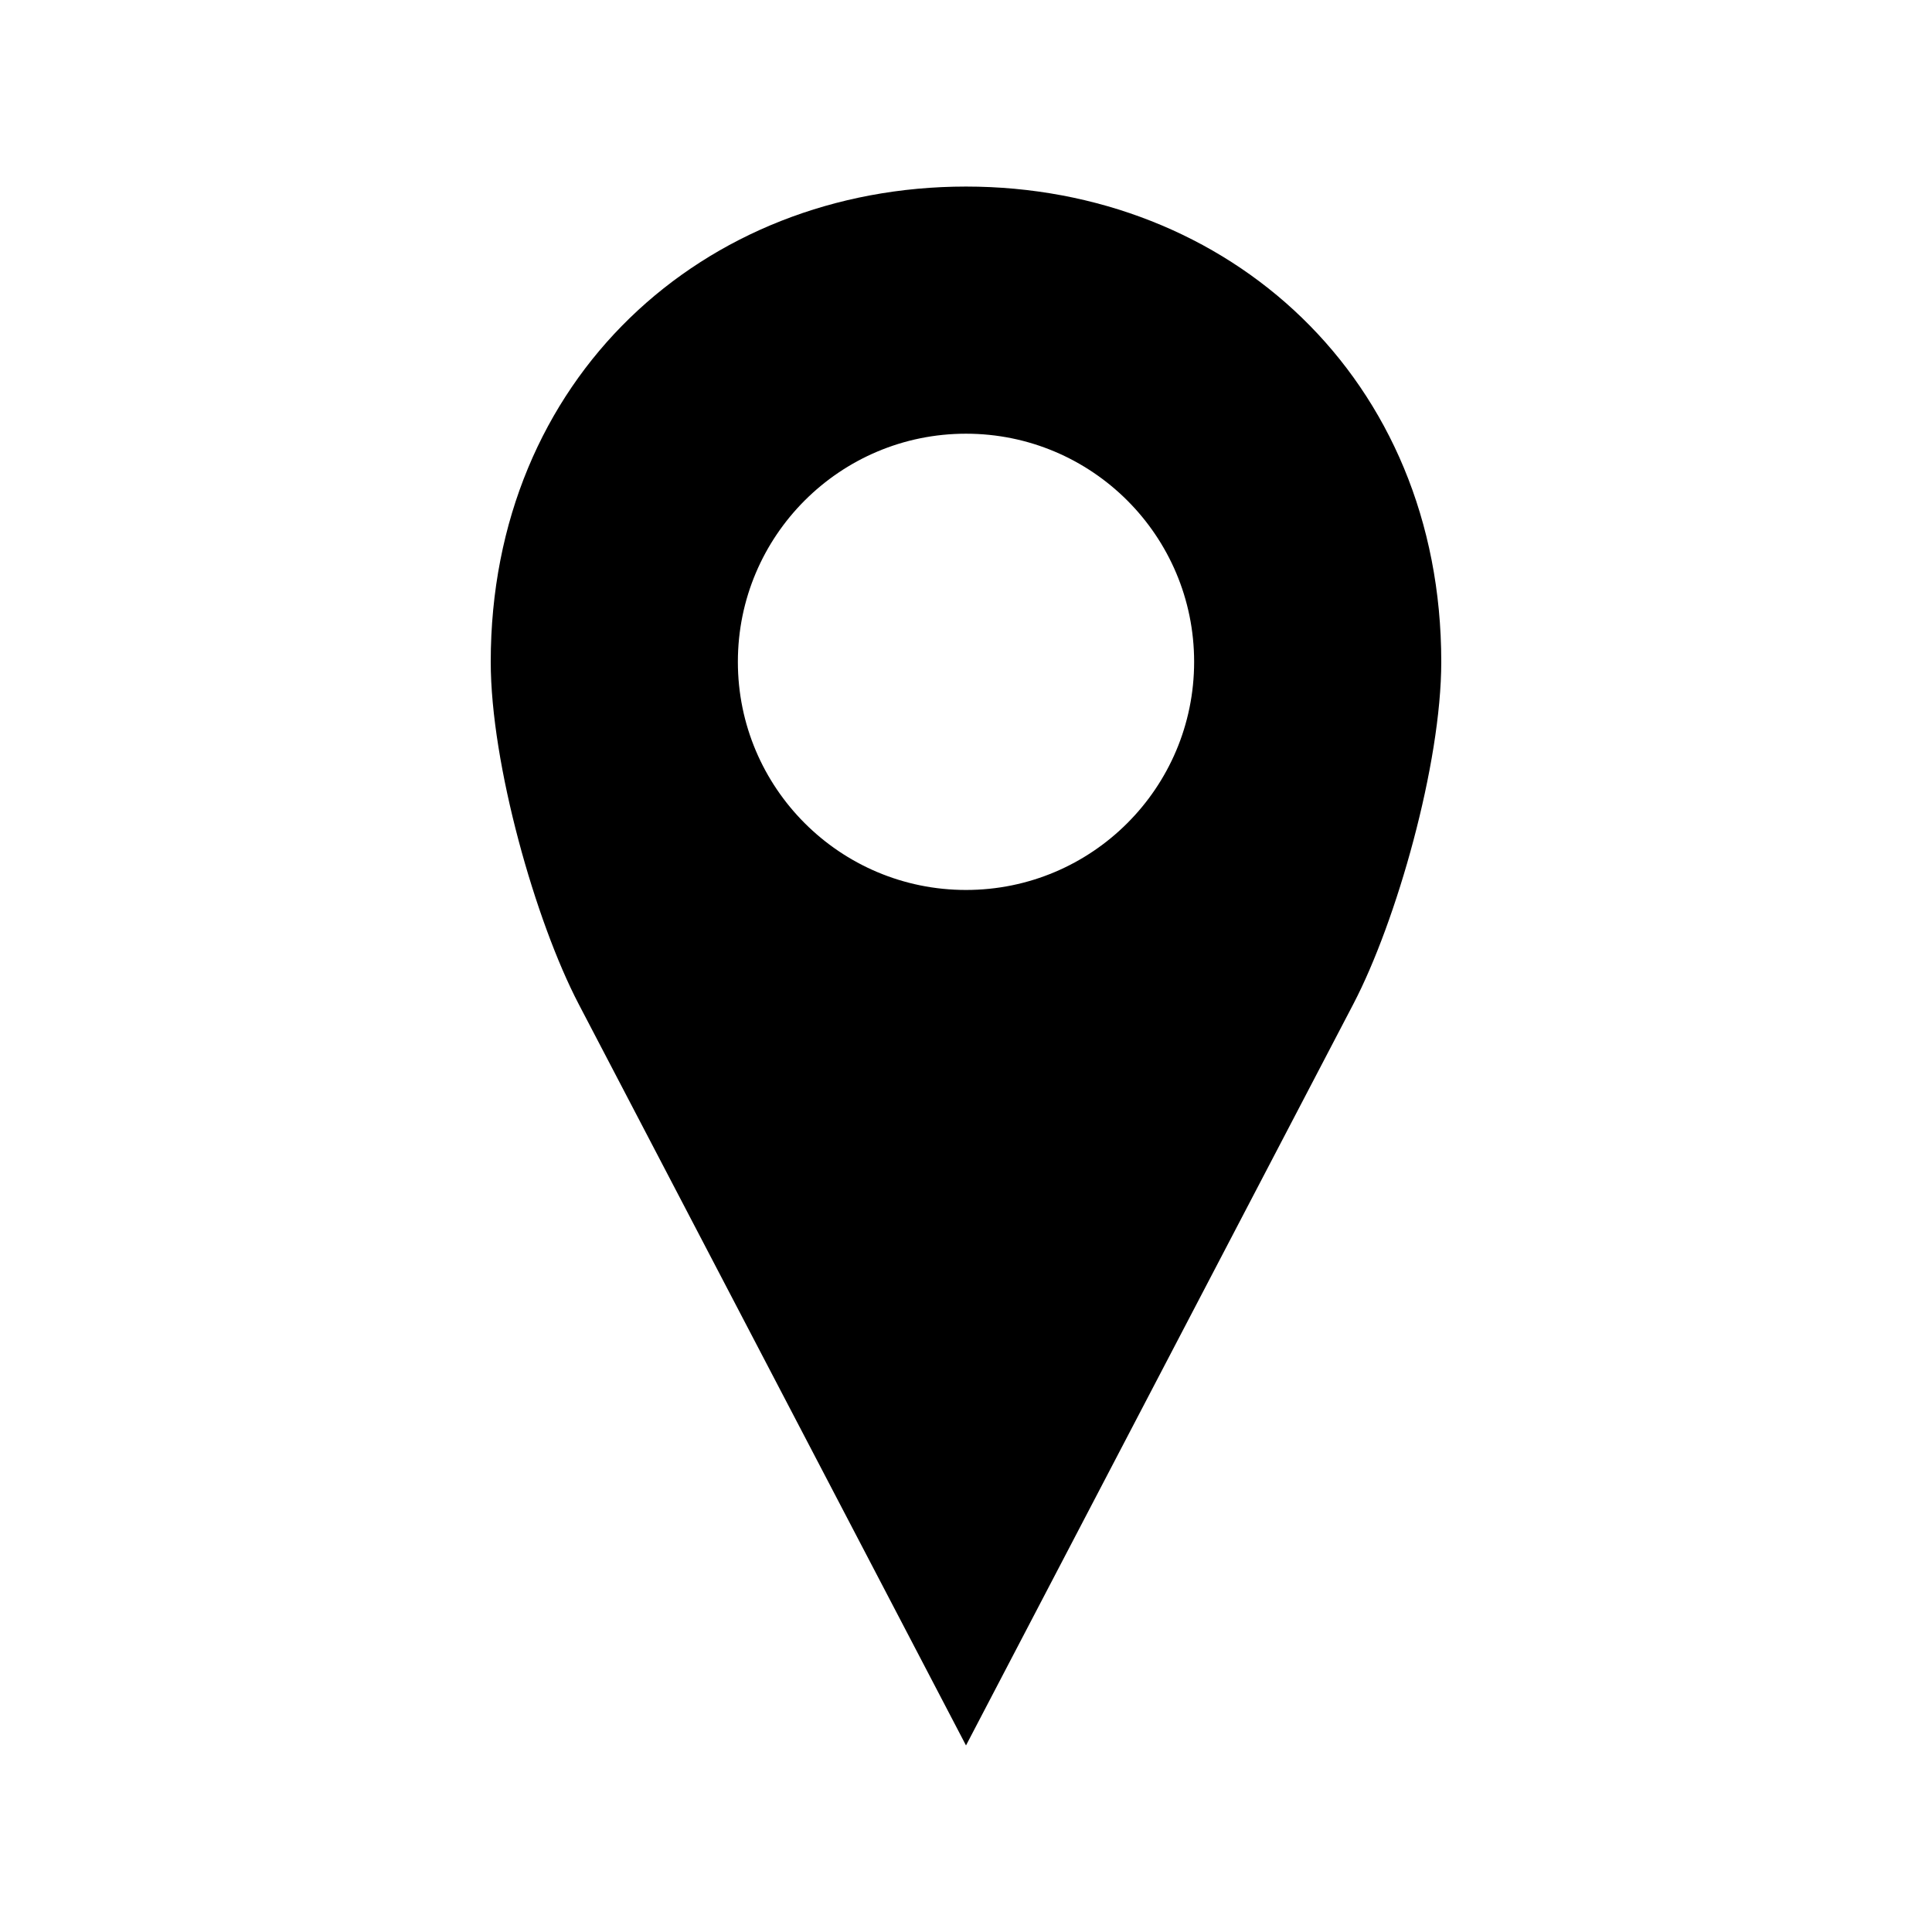 <?xml version="1.0" encoding="UTF-8"?>
<!-- The Best Svg Icon site in the world: iconSvg.co, Visit us! https://iconsvg.co -->
<svg fill="#000000" width="800px" height="800px" version="1.1" viewBox="144 144 512 512" xmlns="http://www.w3.org/2000/svg">
 <path d="m400 193.44c-69.562 0-125.95 50.824-125.95 125.95 0 27.074 11.859 68.777 23.301 90.688l102.65 196.48 102.65-196.48c11.445-21.91 23.301-63.609 23.301-90.688 0-75.125-56.391-125.95-125.95-125.95zm0 65.496c33.391 0 60.457 27.066 60.457 60.457s-27.066 60.457-60.457 60.457-60.457-27.066-60.457-60.457 27.066-60.457 60.457-60.457z"/>
</svg>